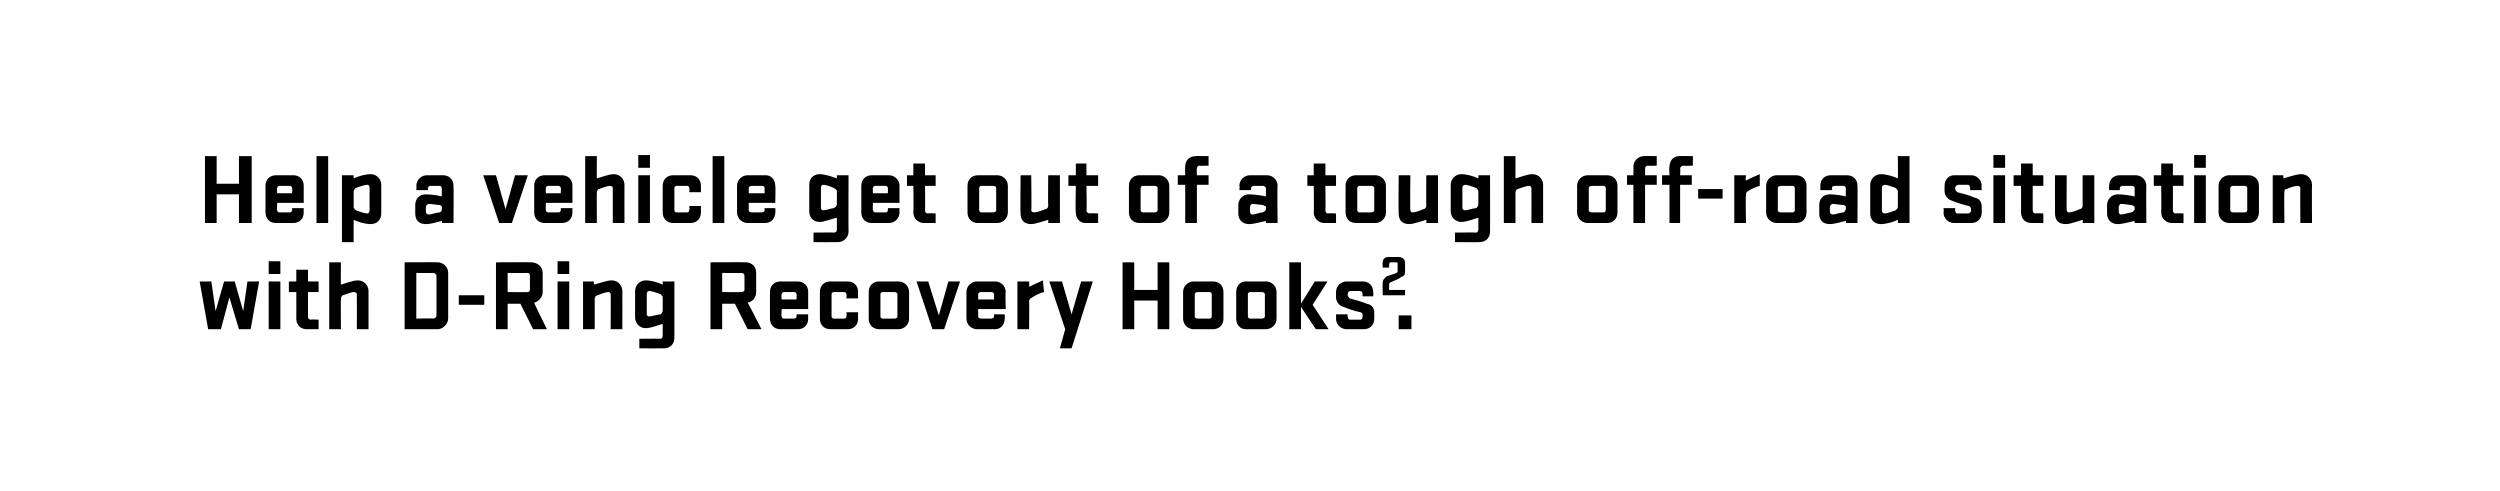 <?xml version="1.0" standalone="no"?><!DOCTYPE svg PUBLIC "-//W3C//DTD SVG 1.1//EN" "http://www.w3.org/Graphics/SVG/1.1/DTD/svg11.dtd"><svg xmlns="http://www.w3.org/2000/svg" version="1.1" width="235.4px" height="46.2px" viewBox="0 0 235.4 46.2">  <desc>￼ Help a vehicle get out of a tough off road situation with D Ring Recovery Hooks2.</desc>  <defs/>  <g id="Polygon41273">    <path d="M 18.8 26.5 L 19.9 26.5 L 20.3 29.3 L 21.1 26.5 L 22.1 26.5 L 22.9 29.3 L 23.3 26.5 L 24.4 26.5 L 23.6 31 L 22.5 31 L 21.6 28 L 20.8 31 L 19.6 31 L 18.8 26.5 Z M 25.3 26.5 L 26.4 26.5 L 26.4 31 L 25.3 31 L 25.3 26.5 Z M 25.3 24.6 L 26.4 24.6 L 26.4 25.8 L 25.3 25.8 L 25.3 24.6 Z M 30 31 C 30 31 28.89 31 28.9 31 C 28.3 31 27.9 30.6 27.9 30 C 27.91 30.01 27.9 27.5 27.9 27.5 L 27.2 27.5 L 27.2 26.5 L 27.9 26.5 L 27.9 25.4 L 29 25.4 L 29 26.5 L 30 26.5 L 30 27.5 L 29 27.5 C 29 27.5 29 29.81 29 29.8 C 29 30 29.1 30.1 29.3 30.1 C 29.25 30.06 30 30.1 30 30.1 L 30 31 Z M 32.1 31 L 31 31 L 31 24.7 L 32.1 24.7 C 32.1 24.7 32.08 26.84 32.1 26.8 C 32.5 26.7 33.2 26.4 33.7 26.4 C 34.3 26.4 34.7 26.9 34.7 27.4 C 34.7 27.4 34.7 31 34.7 31 L 33.6 31 C 33.6 31 33.61 27.73 33.6 27.7 C 33.6 27.6 33.5 27.5 33.3 27.5 C 33.1 27.5 32.6 27.7 32.3 27.8 C 32.2 27.8 32.1 28 32.1 28.1 C 32.08 28.15 32.1 31 32.1 31 Z M 38.1 24.7 C 38.1 24.7 41.16 24.68 41.2 24.7 C 41.7 24.7 42.2 25.1 42.2 25.7 C 42.2 25.7 42.2 30 42.2 30 C 42.2 30.5 41.7 31 41.2 31 C 41.16 31 38.1 31 38.1 31 L 38.1 24.7 Z M 41.1 26 C 41.1 25.8 40.9 25.7 40.8 25.7 C 40.81 25.72 39.2 25.7 39.2 25.7 L 39.2 30 C 39.2 30 40.81 29.96 40.8 30 C 40.9 30 41.1 29.9 41.1 29.7 C 41.1 29.7 41.1 26 41.1 26 Z M 43.2 28.7 L 43.2 27.8 L 45.6 27.8 L 45.6 28.7 L 43.2 28.7 Z M 49 28.6 L 47.8 28.6 L 47.8 31 L 46.7 31 L 46.7 24.7 C 46.7 24.7 50.01 24.68 50 24.7 C 50.6 24.7 51.1 25.1 51.1 25.7 C 51.1 25.7 51.1 27.5 51.1 27.5 C 51.1 28 50.7 28.4 50.3 28.5 C 50.27 28.53 51.5 31 51.5 31 L 50.2 31 L 49 28.6 Z M 49.9 26 C 49.9 25.8 49.8 25.7 49.7 25.7 C 49.66 25.72 47.8 25.7 47.8 25.7 L 47.8 27.5 C 47.8 27.5 49.66 27.52 49.7 27.5 C 49.8 27.5 49.9 27.4 49.9 27.3 C 49.9 27.3 49.9 26 49.9 26 Z M 52.5 26.5 L 53.6 26.5 L 53.6 31 L 52.5 31 L 52.5 26.5 Z M 52.5 24.6 L 53.6 24.6 L 53.6 25.8 L 52.5 25.8 L 52.5 24.6 Z M 56 31 L 54.9 31 L 54.9 26.5 L 55.9 26.5 C 55.9 26.5 55.95 26.84 55.9 26.8 C 56.4 26.7 57.1 26.4 57.6 26.4 C 58.2 26.4 58.6 26.9 58.6 27.4 C 58.61 27.4 58.6 31 58.6 31 L 57.5 31 C 57.5 31 57.52 27.73 57.5 27.7 C 57.5 27.6 57.4 27.5 57.3 27.5 C 57 27.5 56.5 27.7 56.3 27.8 C 56.1 27.8 56 28 56 28.1 C 56 28.15 56 31 56 31 Z M 59.8 27.4 C 59.8 26.9 60.2 26.4 60.8 26.4 C 61.3 26.4 62 26.6 62.4 26.8 C 62.41 26.81 62.4 26.5 62.4 26.5 L 63.5 26.5 C 63.5 26.5 63.5 31.81 63.5 31.8 C 63.5 32.4 63.1 32.8 62.5 32.8 C 62.51 32.81 60.2 32.8 60.2 32.8 L 60.2 31.9 C 60.2 31.9 62.15 31.88 62.2 31.9 C 62.3 31.9 62.4 31.8 62.4 31.6 C 62.4 31.6 62.4 30.5 62.4 30.5 C 62 30.6 61.3 30.9 60.8 30.9 C 60.2 30.9 59.8 30.4 59.8 29.9 C 59.8 29.9 59.8 27.4 59.8 27.4 Z M 60.9 29.6 C 60.9 29.7 61 29.8 61.1 29.8 C 61.4 29.8 61.9 29.6 62.2 29.6 C 62.3 29.5 62.4 29.4 62.4 29.2 C 62.4 29.2 62.4 28 62.4 28 C 62.4 27.9 62.3 27.8 62.2 27.7 C 61.9 27.6 61.4 27.4 61.1 27.4 C 61 27.4 60.9 27.5 60.9 27.7 C 60.9 27.7 60.9 29.6 60.9 29.6 Z M 69.2 28.6 L 68 28.6 L 68 31 L 66.9 31 L 66.9 24.7 C 66.9 24.7 70.19 24.68 70.2 24.7 C 70.8 24.7 71.2 25.1 71.2 25.7 C 71.2 25.7 71.2 27.5 71.2 27.5 C 71.2 28 70.9 28.4 70.4 28.5 C 70.45 28.53 71.7 31 71.7 31 L 70.4 31 L 69.2 28.6 Z M 70.1 26 C 70.1 25.8 70 25.7 69.8 25.7 C 69.84 25.72 68 25.7 68 25.7 L 68 27.5 C 68 27.5 69.84 27.52 69.8 27.5 C 70 27.5 70.1 27.4 70.1 27.3 C 70.1 27.3 70.1 26 70.1 26 Z M 73.8 30 C 73.8 30 74.8 30 74.8 30 C 74.9 30 75 29.9 75 29.8 C 75.03 29.8 75 29.6 75 29.6 L 76.1 29.6 C 76.1 29.6 76.08 30.03 76.1 30 C 76.1 30.6 75.7 31 75.1 31 C 75.1 31 73.5 31 73.5 31 C 72.9 31 72.5 30.6 72.5 30 C 72.5 30 72.5 27.5 72.5 27.5 C 72.5 26.9 72.9 26.5 73.5 26.5 C 73.5 26.5 75.1 26.5 75.1 26.5 C 75.7 26.5 76.1 26.9 76.1 27.5 C 76.09 27.5 76.1 29.1 76.1 29.1 L 73.6 29.1 C 73.6 29.1 73.56 29.8 73.6 29.8 C 73.6 29.9 73.7 30 73.8 30 Z M 73.6 28.2 L 75 28.2 C 75 28.2 75.03 27.7 75 27.7 C 75 27.6 74.9 27.5 74.8 27.5 C 74.8 27.5 73.8 27.5 73.8 27.5 C 73.7 27.5 73.6 27.6 73.6 27.7 C 73.56 27.7 73.6 28.2 73.6 28.2 Z M 79.7 29.4 L 80.8 29.4 C 80.8 29.4 80.78 30.01 80.8 30 C 80.8 30.6 80.4 31 79.8 31 C 79.8 31 78.2 31 78.2 31 C 77.6 31 77.2 30.6 77.2 30 C 77.2 30 77.2 27.5 77.2 27.5 C 77.2 26.9 77.6 26.5 78.2 26.5 C 78.2 26.5 79.8 26.5 79.8 26.5 C 80.4 26.5 80.8 26.9 80.8 27.5 C 80.78 27.5 80.8 28.1 80.8 28.1 L 79.7 28.1 C 79.7 28.1 79.73 27.75 79.7 27.7 C 79.7 27.6 79.6 27.5 79.5 27.5 C 79.5 27.5 78.5 27.5 78.5 27.5 C 78.4 27.5 78.3 27.6 78.3 27.7 C 78.3 27.7 78.3 29.8 78.3 29.8 C 78.3 29.9 78.4 30 78.5 30 C 78.5 30 79.5 30 79.5 30 C 79.6 30 79.7 29.9 79.7 29.8 C 79.73 29.76 79.7 29.4 79.7 29.4 Z M 81.8 30 C 81.8 30 81.8 27.5 81.8 27.5 C 81.8 26.9 82.2 26.5 82.8 26.5 C 82.8 26.5 84.6 26.5 84.6 26.5 C 85.1 26.5 85.6 26.9 85.6 27.5 C 85.6 27.5 85.6 30 85.6 30 C 85.6 30.6 85.1 31 84.6 31 C 84.6 31 82.8 31 82.8 31 C 82.2 31 81.8 30.6 81.8 30 Z M 84.5 27.7 C 84.5 27.6 84.4 27.5 84.2 27.5 C 84.2 27.5 83.1 27.5 83.1 27.5 C 83 27.5 82.9 27.6 82.9 27.7 C 82.9 27.7 82.9 29.8 82.9 29.8 C 82.9 29.9 83 30 83.1 30 C 83.1 30 84.2 30 84.2 30 C 84.4 30 84.5 29.9 84.5 29.8 C 84.5 29.8 84.5 27.7 84.5 27.7 Z M 86.3 26.5 L 87.4 26.5 L 88.4 29.7 L 89.3 26.5 L 90.4 26.5 L 88.9 31 L 87.8 31 L 86.3 26.5 Z M 92.4 30 C 92.4 30 93.3 30 93.3 30 C 93.5 30 93.6 29.9 93.6 29.8 C 93.59 29.8 93.6 29.6 93.6 29.6 L 94.6 29.6 C 94.6 29.6 94.64 30.03 94.6 30 C 94.6 30.6 94.2 31 93.7 31 C 93.7 31 92 31 92 31 C 91.5 31 91 30.6 91 30 C 91 30 91 27.5 91 27.5 C 91 26.9 91.5 26.5 92 26.5 C 92 26.5 93.7 26.5 93.7 26.5 C 94.2 26.5 94.7 26.9 94.7 27.5 C 94.65 27.5 94.7 29.1 94.7 29.1 L 92.1 29.1 C 92.1 29.1 92.12 29.8 92.1 29.8 C 92.1 29.9 92.2 30 92.4 30 Z M 92.1 28.2 L 93.6 28.2 C 93.6 28.2 93.6 27.7 93.6 27.7 C 93.6 27.6 93.5 27.5 93.3 27.5 C 93.3 27.5 92.4 27.5 92.4 27.5 C 92.2 27.5 92.1 27.6 92.1 27.7 C 92.12 27.7 92.1 28.2 92.1 28.2 Z M 98.3 27.5 C 97.9 27.6 97.5 27.8 97.2 28 C 97 28.1 96.9 28.2 96.9 28.4 C 96.93 28.37 96.9 31 96.9 31 L 95.8 31 L 95.8 26.5 L 96.9 26.5 C 96.9 26.5 96.93 27 96.9 27 C 97.3 26.8 97.8 26.6 98.2 26.4 C 98.2 26.4 98.3 27.5 98.3 27.5 Z M 99.8 32.8 L 100.3 31 L 98.8 26.5 L 100 26.5 L 100.9 29.6 L 101.8 26.5 L 102.9 26.5 L 100.9 32.8 L 99.8 32.8 Z M 109 28.3 L 106.8 28.3 L 106.8 31 L 105.7 31 L 105.7 24.7 L 106.8 24.7 L 106.8 27.3 L 109 27.3 L 109 24.7 L 110.1 24.7 L 110.1 31 L 109 31 L 109 28.3 Z M 111.4 30 C 111.4 30 111.4 27.5 111.4 27.5 C 111.4 26.9 111.9 26.5 112.4 26.5 C 112.4 26.5 114.2 26.5 114.2 26.5 C 114.8 26.5 115.2 26.9 115.2 27.5 C 115.2 27.5 115.2 30 115.2 30 C 115.2 30.6 114.8 31 114.2 31 C 114.2 31 112.4 31 112.4 31 C 111.9 31 111.4 30.6 111.4 30 Z M 114.1 27.7 C 114.1 27.6 114 27.5 113.9 27.5 C 113.9 27.5 112.8 27.5 112.8 27.5 C 112.6 27.5 112.5 27.6 112.5 27.7 C 112.5 27.7 112.5 29.8 112.5 29.8 C 112.5 29.9 112.6 30 112.8 30 C 112.8 30 113.9 30 113.9 30 C 114 30 114.1 29.9 114.1 29.8 C 114.1 29.8 114.1 27.7 114.1 27.7 Z M 116.4 30 C 116.4 30 116.4 27.5 116.4 27.5 C 116.4 26.9 116.8 26.5 117.3 26.5 C 117.3 26.5 119.2 26.5 119.2 26.5 C 119.7 26.5 120.2 26.9 120.2 27.5 C 120.2 27.5 120.2 30 120.2 30 C 120.2 30.6 119.7 31 119.2 31 C 119.2 31 117.3 31 117.3 31 C 116.8 31 116.4 30.6 116.4 30 Z M 119.1 27.7 C 119.1 27.6 119 27.5 118.8 27.5 C 118.8 27.5 117.7 27.5 117.7 27.5 C 117.6 27.5 117.5 27.6 117.5 27.7 C 117.5 27.7 117.5 29.8 117.5 29.8 C 117.5 29.9 117.6 30 117.7 30 C 117.7 30 118.8 30 118.8 30 C 119 30 119.1 29.9 119.1 29.8 C 119.1 29.8 119.1 27.7 119.1 27.7 Z M 123.6 28.7 L 125.1 31 L 123.9 31 L 122.5 28.9 L 122.5 31 L 121.4 31 L 121.4 24.7 L 122.5 24.7 L 122.5 28.6 L 123.8 26.5 L 125 26.5 L 123.6 28.7 Z M 128.3 29.7 C 128.3 29.7 128.36 29.47 128.1 29.4 C 127.6 29.3 127 29.1 126.5 28.9 C 126.1 28.8 125.8 28.4 125.8 28 C 125.8 28 125.8 27.5 125.8 27.5 C 125.8 26.9 126.3 26.5 126.8 26.5 C 126.8 26.5 128.3 26.5 128.3 26.5 C 128.9 26.5 129.3 26.9 129.3 27.5 C 129.33 27.5 129.3 27.9 129.3 27.9 L 128.3 27.9 C 128.3 27.9 128.29 27.69 128.3 27.7 C 128.3 27.5 128.2 27.4 128 27.4 C 128 27.4 127.2 27.4 127.2 27.4 C 127 27.4 126.9 27.5 126.9 27.7 C 126.9 27.7 126.9 27.8 126.9 27.8 C 126.9 27.9 127 28 127.1 28.1 C 127.5 28.2 128.2 28.4 128.7 28.6 C 129.2 28.7 129.4 29 129.4 29.5 C 129.4 29.5 129.4 30 129.4 30 C 129.4 30.6 129 31 128.4 31 C 128.4 31 126.8 31 126.8 31 C 126.3 31 125.8 30.6 125.8 30 C 125.82 30.01 125.8 29.6 125.8 29.6 L 126.9 29.6 C 126.9 29.6 126.86 29.82 126.9 29.8 C 126.9 30 127 30.1 127.1 30.1 C 127.1 30.1 128.1 30.1 128.1 30.1 C 128.2 30.1 128.3 30 128.3 29.8 C 128.33 29.82 128.3 29.7 128.3 29.7 Z M 130.2 26.6 C 130.2 26.3 130.4 26.2 130.6 26 C 131 25.9 131.2 25.8 131.5 25.7 C 131.6 25.6 131.6 25.6 131.6 25.5 C 131.6 25.5 131.6 24.9 131.6 24.9 C 131.6 24.8 131.6 24.7 131.5 24.7 C 131.5 24.7 130.9 24.7 130.9 24.7 C 130.9 24.7 130.8 24.8 130.8 24.9 C 130.8 24.88 130.8 25.2 130.8 25.2 L 130.2 25.2 C 130.2 25.2 130.16 24.73 130.2 24.7 C 130.2 24.4 130.4 24.2 130.7 24.2 C 130.7 24.2 131.7 24.2 131.7 24.2 C 132 24.2 132.3 24.4 132.3 24.7 C 132.3 24.7 132.3 25.6 132.3 25.6 C 132.3 25.9 132.2 26 131.9 26.1 C 131.7 26.3 131.3 26.4 130.9 26.6 C 130.9 26.6 130.8 26.7 130.8 26.7 C 130.8 26.73 130.8 27.3 130.8 27.3 L 132.3 27.3 L 132.3 27.8 L 130.2 27.8 C 130.2 27.8 130.17 26.58 130.2 26.6 Z M 131.7 31 L 131.7 29.7 L 132.9 29.7 L 132.9 31 L 131.7 31 Z " stroke="none" fill="#000"/>  </g>  <g id="Polygon41272">    <path d="M 22.5 18.3 L 20.4 18.3 L 20.4 21 L 19.3 21 L 19.3 14.7 L 20.4 14.7 L 20.4 17.3 L 22.5 17.3 L 22.5 14.7 L 23.7 14.7 L 23.7 21 L 22.5 21 L 22.5 18.3 Z M 26.3 20 C 26.3 20 27.3 20 27.3 20 C 27.4 20 27.5 19.9 27.5 19.8 C 27.53 19.8 27.5 19.6 27.5 19.6 L 28.6 19.6 C 28.6 19.6 28.58 20.03 28.6 20 C 28.6 20.6 28.2 21 27.6 21 C 27.6 21 26 21 26 21 C 25.4 21 25 20.6 25 20 C 25 20 25 17.5 25 17.5 C 25 16.9 25.4 16.5 26 16.5 C 26 16.5 27.6 16.5 27.6 16.5 C 28.2 16.5 28.6 16.9 28.6 17.5 C 28.59 17.5 28.6 19.1 28.6 19.1 L 26.1 19.1 C 26.1 19.1 26.06 19.8 26.1 19.8 C 26.1 19.9 26.2 20 26.3 20 Z M 26.1 18.2 L 27.5 18.2 C 27.5 18.2 27.54 17.7 27.5 17.7 C 27.5 17.6 27.4 17.5 27.3 17.5 C 27.3 17.5 26.3 17.5 26.3 17.5 C 26.2 17.5 26.1 17.6 26.1 17.7 C 26.06 17.7 26.1 18.2 26.1 18.2 Z M 29.8 14.7 L 30.9 14.7 L 30.9 21 L 29.8 21 L 29.8 14.7 Z M 35.9 20.1 C 35.9 20.7 35.5 21.1 34.9 21.1 C 34.4 21.1 33.7 20.9 33.3 20.7 C 33.29 20.7 33.3 22.8 33.3 22.8 L 32.2 22.8 L 32.2 16.5 L 33.3 16.5 C 33.3 16.5 33.29 16.81 33.3 16.8 C 33.7 16.6 34.4 16.4 34.9 16.4 C 35.5 16.4 35.9 16.9 35.9 17.4 C 35.9 17.4 35.9 20.1 35.9 20.1 Z M 34.8 17.7 C 34.8 17.5 34.7 17.4 34.6 17.4 C 34.3 17.4 33.8 17.6 33.5 17.7 C 33.4 17.8 33.3 17.9 33.3 18 C 33.3 18 33.3 19.5 33.3 19.5 C 33.3 19.6 33.4 19.7 33.5 19.8 C 33.8 19.9 34.3 20.1 34.6 20.1 C 34.7 20.1 34.8 20 34.8 19.8 C 34.8 19.8 34.8 17.7 34.8 17.7 Z M 39.1 19.3 C 39.1 18.8 39.4 18.3 40.1 18.3 C 40.6 18.3 41.3 18.4 41.6 18.5 C 41.6 18.5 41.6 17.7 41.6 17.7 C 41.6 17.6 41.5 17.5 41.4 17.5 C 41.4 17.5 40.5 17.5 40.5 17.5 C 40.4 17.5 40.3 17.6 40.3 17.7 C 40.28 17.71 40.3 17.9 40.3 17.9 L 39.2 17.9 C 39.2 17.9 39.23 17.48 39.2 17.5 C 39.2 16.9 39.7 16.5 40.2 16.5 C 40.2 16.5 41.7 16.5 41.7 16.5 C 42.3 16.5 42.7 16.9 42.7 17.5 C 42.73 17.5 42.7 21 42.7 21 L 41.6 21 C 41.6 21 41.64 20.79 41.6 20.8 C 41.2 20.9 40.6 21.1 40.1 21.1 C 39.4 21.1 39.1 20.7 39.1 20.1 C 39.1 20.1 39.1 19.3 39.1 19.3 Z M 40.1 19.9 C 40.1 20.1 40.2 20.2 40.4 20.2 C 40.6 20.2 41.1 20 41.4 20 C 41.6 19.9 41.6 19.8 41.6 19.7 C 41.6 19.7 41.6 19.5 41.6 19.5 C 41.6 19.4 41.6 19.4 41.4 19.3 C 41.1 19.3 40.6 19.2 40.4 19.2 C 40.2 19.2 40.1 19.4 40.1 19.5 C 40.1 19.5 40.1 19.9 40.1 19.9 Z M 45.5 16.5 L 46.7 16.5 L 47.6 19.7 L 48.5 16.5 L 49.7 16.5 L 48.2 21 L 47 21 L 45.5 16.5 Z M 51.6 20 C 51.6 20 52.6 20 52.6 20 C 52.7 20 52.8 19.9 52.8 19.8 C 52.83 19.8 52.8 19.6 52.8 19.6 L 53.9 19.6 C 53.9 19.6 53.89 20.03 53.9 20 C 53.9 20.6 53.5 21 52.9 21 C 52.9 21 51.3 21 51.3 21 C 50.7 21 50.3 20.6 50.3 20 C 50.3 20 50.3 17.5 50.3 17.5 C 50.3 16.9 50.7 16.5 51.3 16.5 C 51.3 16.5 52.9 16.5 52.9 16.5 C 53.5 16.5 53.9 16.9 53.9 17.5 C 53.9 17.5 53.9 19.1 53.9 19.1 L 51.4 19.1 C 51.4 19.1 51.37 19.8 51.4 19.8 C 51.4 19.9 51.5 20 51.6 20 Z M 51.4 18.2 L 52.8 18.2 C 52.8 18.2 52.84 17.7 52.8 17.7 C 52.8 17.6 52.7 17.5 52.6 17.5 C 52.6 17.5 51.6 17.5 51.6 17.5 C 51.5 17.5 51.4 17.6 51.4 17.7 C 51.37 17.7 51.4 18.2 51.4 18.2 Z M 56.2 21 L 55.1 21 L 55.1 14.7 L 56.2 14.7 C 56.2 14.7 56.18 16.84 56.2 16.8 C 56.6 16.7 57.3 16.4 57.8 16.4 C 58.4 16.4 58.8 16.9 58.8 17.4 C 58.79 17.4 58.8 21 58.8 21 L 57.7 21 C 57.7 21 57.7 17.73 57.7 17.7 C 57.7 17.6 57.6 17.5 57.4 17.5 C 57.2 17.5 56.7 17.7 56.4 17.8 C 56.3 17.8 56.2 18 56.2 18.1 C 56.18 18.15 56.2 21 56.2 21 Z M 60.1 16.5 L 61.2 16.5 L 61.2 21 L 60.1 21 L 60.1 16.5 Z M 60.1 14.6 L 61.2 14.6 L 61.2 15.8 L 60.1 15.8 L 60.1 14.6 Z M 64.9 19.4 L 66 19.4 C 66 19.4 66 20.01 66 20 C 66 20.6 65.6 21 65 21 C 65 21 63.4 21 63.4 21 C 62.8 21 62.4 20.6 62.4 20 C 62.4 20 62.4 17.5 62.4 17.5 C 62.4 16.9 62.8 16.5 63.4 16.5 C 63.4 16.5 65 16.5 65 16.5 C 65.6 16.5 66 16.9 66 17.5 C 66 17.5 66 18.1 66 18.1 L 64.9 18.1 C 64.9 18.1 64.95 17.75 64.9 17.7 C 64.9 17.6 64.8 17.5 64.7 17.5 C 64.7 17.5 63.7 17.5 63.7 17.5 C 63.6 17.5 63.5 17.6 63.5 17.7 C 63.5 17.7 63.5 19.8 63.5 19.8 C 63.5 19.9 63.6 20 63.7 20 C 63.7 20 64.7 20 64.7 20 C 64.8 20 64.9 19.9 64.9 19.8 C 64.95 19.76 64.9 19.4 64.9 19.4 Z M 67.1 14.7 L 68.2 14.7 L 68.2 21 L 67.1 21 L 67.1 14.7 Z M 70.8 20 C 70.8 20 71.7 20 71.7 20 C 71.9 20 72 19.9 72 19.8 C 71.98 19.8 72 19.6 72 19.6 L 73 19.6 C 73 19.6 73.03 20.03 73 20 C 73 20.6 72.6 21 72 21 C 72 21 70.4 21 70.4 21 C 69.9 21 69.4 20.6 69.4 20 C 69.4 20 69.4 17.5 69.4 17.5 C 69.4 16.9 69.9 16.5 70.4 16.5 C 70.4 16.5 72.1 16.5 72.1 16.5 C 72.6 16.5 73 16.9 73 17.5 C 73.04 17.5 73 19.1 73 19.1 L 70.5 19.1 C 70.5 19.1 70.51 19.8 70.5 19.8 C 70.5 19.9 70.6 20 70.8 20 Z M 70.5 18.2 L 72 18.2 C 72 18.2 71.98 17.7 72 17.7 C 72 17.6 71.9 17.5 71.7 17.5 C 71.7 17.5 70.8 17.5 70.8 17.5 C 70.6 17.5 70.5 17.6 70.5 17.7 C 70.51 17.7 70.5 18.2 70.5 18.2 Z M 76.2 17.4 C 76.2 16.9 76.5 16.4 77.2 16.4 C 77.6 16.4 78.3 16.6 78.8 16.8 C 78.79 16.81 78.8 16.5 78.8 16.5 L 79.9 16.5 C 79.9 16.5 79.88 21.81 79.9 21.8 C 79.9 22.4 79.4 22.8 78.9 22.8 C 78.89 22.81 76.6 22.8 76.6 22.8 L 76.6 21.9 C 76.6 21.9 78.53 21.88 78.5 21.9 C 78.7 21.9 78.8 21.8 78.8 21.6 C 78.8 21.6 78.8 20.5 78.8 20.5 C 78.3 20.6 77.6 20.9 77.2 20.9 C 76.5 20.9 76.2 20.4 76.2 19.9 C 76.2 19.9 76.2 17.4 76.2 17.4 Z M 77.3 19.6 C 77.3 19.7 77.4 19.8 77.5 19.8 C 77.8 19.8 78.3 19.6 78.5 19.6 C 78.7 19.5 78.8 19.4 78.8 19.2 C 78.8 19.2 78.8 18 78.8 18 C 78.8 17.9 78.7 17.8 78.5 17.7 C 78.3 17.6 77.8 17.4 77.5 17.4 C 77.4 17.4 77.3 17.5 77.3 17.7 C 77.3 17.7 77.3 19.6 77.3 19.6 Z M 82.4 20 C 82.4 20 83.4 20 83.4 20 C 83.5 20 83.6 19.9 83.6 19.8 C 83.62 19.8 83.6 19.6 83.6 19.6 L 84.7 19.6 C 84.7 19.6 84.68 20.03 84.7 20 C 84.7 20.6 84.2 21 83.7 21 C 83.7 21 82.1 21 82.1 21 C 81.5 21 81.1 20.6 81.1 20 C 81.1 20 81.1 17.5 81.1 17.5 C 81.1 16.9 81.5 16.5 82.1 16.5 C 82.1 16.5 83.7 16.5 83.7 16.5 C 84.2 16.5 84.7 16.9 84.7 17.5 C 84.69 17.5 84.7 19.1 84.7 19.1 L 82.2 19.1 C 82.2 19.1 82.16 19.8 82.2 19.8 C 82.2 19.9 82.3 20 82.4 20 Z M 82.2 18.2 L 83.6 18.2 C 83.6 18.2 83.63 17.7 83.6 17.7 C 83.6 17.6 83.5 17.5 83.4 17.5 C 83.4 17.5 82.4 17.5 82.4 17.5 C 82.3 17.5 82.2 17.6 82.2 17.7 C 82.16 17.7 82.2 18.2 82.2 18.2 Z M 88.1 21 C 88.1 21 87.02 21 87 21 C 86.5 21 86 20.6 86 20 C 86.04 20.01 86 17.5 86 17.5 L 85.4 17.5 L 85.4 16.5 L 86 16.5 L 86 15.4 L 87.1 15.4 L 87.1 16.5 L 88.1 16.5 L 88.1 17.5 L 87.1 17.5 C 87.1 17.5 87.13 19.81 87.1 19.8 C 87.1 20 87.2 20.1 87.4 20.1 C 87.38 20.06 88.1 20.1 88.1 20.1 L 88.1 21 Z M 91.1 20 C 91.1 20 91.1 17.5 91.1 17.5 C 91.1 16.9 91.5 16.5 92.1 16.5 C 92.1 16.5 93.9 16.5 93.9 16.5 C 94.4 16.5 94.9 16.9 94.9 17.5 C 94.9 17.5 94.9 20 94.9 20 C 94.9 20.6 94.4 21 93.9 21 C 93.9 21 92.1 21 92.1 21 C 91.5 21 91.1 20.6 91.1 20 Z M 93.8 17.7 C 93.8 17.6 93.7 17.5 93.5 17.5 C 93.5 17.5 92.4 17.5 92.4 17.5 C 92.3 17.5 92.2 17.6 92.2 17.7 C 92.2 17.7 92.2 19.8 92.2 19.8 C 92.2 19.9 92.3 20 92.4 20 C 92.4 20 93.5 20 93.5 20 C 93.7 20 93.8 19.9 93.8 19.8 C 93.8 19.8 93.8 17.7 93.8 17.7 Z M 98.7 16.5 L 99.8 16.5 L 99.8 21 L 98.7 21 C 98.7 21 98.72 20.66 98.7 20.7 C 98.3 20.8 97.5 21.1 97.1 21.1 C 96.4 21.1 96.1 20.7 96.1 20.1 C 96.06 20.1 96.1 16.5 96.1 16.5 L 97.1 16.5 C 97.1 16.5 97.15 19.78 97.1 19.8 C 97.1 19.9 97.2 20 97.4 20 C 97.6 20 98.2 19.8 98.4 19.7 C 98.6 19.7 98.7 19.5 98.7 19.4 C 98.67 19.36 98.7 16.5 98.7 16.5 Z M 103.4 21 C 103.4 21 102.24 21 102.2 21 C 101.7 21 101.3 20.6 101.3 20 C 101.25 20.01 101.3 17.5 101.3 17.5 L 100.6 17.5 L 100.6 16.5 L 101.3 16.5 L 101.3 15.4 L 102.3 15.4 L 102.3 16.5 L 103.4 16.5 L 103.4 17.5 L 102.3 17.5 C 102.3 17.5 102.35 19.81 102.3 19.8 C 102.3 20 102.5 20.1 102.6 20.1 C 102.6 20.06 103.4 20.1 103.4 20.1 L 103.4 21 Z M 106.3 20 C 106.3 20 106.3 17.5 106.3 17.5 C 106.3 16.9 106.7 16.5 107.3 16.5 C 107.3 16.5 109.1 16.5 109.1 16.5 C 109.6 16.5 110.1 16.9 110.1 17.5 C 110.1 17.5 110.1 20 110.1 20 C 110.1 20.6 109.6 21 109.1 21 C 109.1 21 107.3 21 107.3 21 C 106.7 21 106.3 20.6 106.3 20 Z M 109 17.7 C 109 17.6 108.9 17.5 108.7 17.5 C 108.7 17.5 107.6 17.5 107.6 17.5 C 107.5 17.5 107.4 17.6 107.4 17.7 C 107.4 17.7 107.4 19.8 107.4 19.8 C 107.4 19.9 107.5 20 107.6 20 C 107.6 20 108.7 20 108.7 20 C 108.9 20 109 19.9 109 19.8 C 109 19.8 109 17.7 109 17.7 Z M 113.8 15.6 C 113.8 15.6 112.92 15.63 112.9 15.6 C 112.8 15.6 112.7 15.7 112.7 15.9 C 112.66 15.88 112.7 16.5 112.7 16.5 L 113.8 16.5 L 113.8 17.4 L 112.7 17.4 L 112.7 21 L 111.6 21 L 111.6 17.4 L 110.9 17.4 L 110.9 16.5 L 111.6 16.5 C 111.6 16.5 111.57 15.68 111.6 15.7 C 111.6 15.1 112 14.7 112.6 14.7 C 112.56 14.68 113.8 14.7 113.8 14.7 L 113.8 15.6 Z M 116.6 19.3 C 116.6 18.8 117 18.3 117.6 18.3 C 118.1 18.3 118.8 18.4 119.2 18.5 C 119.2 18.5 119.2 17.7 119.2 17.7 C 119.2 17.6 119 17.5 118.9 17.5 C 118.9 17.5 118.1 17.5 118.1 17.5 C 117.9 17.5 117.8 17.6 117.8 17.7 C 117.8 17.71 117.8 17.9 117.8 17.9 L 116.7 17.9 C 116.7 17.9 116.75 17.48 116.7 17.5 C 116.7 16.9 117.2 16.5 117.7 16.5 C 117.7 16.5 119.3 16.5 119.3 16.5 C 119.8 16.5 120.3 16.9 120.3 17.5 C 120.25 17.5 120.3 21 120.3 21 L 119.2 21 C 119.2 21 119.16 20.79 119.2 20.8 C 118.7 20.9 118.1 21.1 117.6 21.1 C 117 21.1 116.6 20.7 116.6 20.1 C 116.6 20.1 116.6 19.3 116.6 19.3 Z M 117.7 19.9 C 117.7 20.1 117.8 20.2 117.9 20.2 C 118.2 20.2 118.6 20 118.9 20 C 119.1 19.9 119.2 19.8 119.2 19.7 C 119.2 19.7 119.2 19.5 119.2 19.5 C 119.2 19.4 119.1 19.4 118.9 19.3 C 118.7 19.3 118.2 19.2 117.9 19.2 C 117.8 19.2 117.7 19.4 117.7 19.5 C 117.7 19.5 117.7 19.9 117.7 19.9 Z M 125.8 21 C 125.8 21 124.73 21 124.7 21 C 124.2 21 123.7 20.6 123.7 20 C 123.74 20.01 123.7 17.5 123.7 17.5 L 123.1 17.5 L 123.1 16.5 L 123.7 16.5 L 123.7 15.4 L 124.8 15.4 L 124.8 16.5 L 125.8 16.5 L 125.8 17.5 L 124.8 17.5 C 124.8 17.5 124.83 19.81 124.8 19.8 C 124.8 20 124.9 20.1 125.1 20.1 C 125.09 20.06 125.8 20.1 125.8 20.1 L 125.8 21 Z M 126.7 20 C 126.7 20 126.7 17.5 126.7 17.5 C 126.7 16.9 127.1 16.5 127.7 16.5 C 127.7 16.5 129.5 16.5 129.5 16.5 C 130 16.5 130.5 16.9 130.5 17.5 C 130.5 17.5 130.5 20 130.5 20 C 130.5 20.6 130 21 129.5 21 C 129.5 21 127.7 21 127.7 21 C 127.1 21 126.7 20.6 126.7 20 Z M 129.4 17.7 C 129.4 17.6 129.3 17.5 129.1 17.5 C 129.1 17.5 128 17.5 128 17.5 C 127.9 17.5 127.8 17.6 127.8 17.7 C 127.8 17.7 127.8 19.8 127.8 19.8 C 127.8 19.9 127.9 20 128 20 C 128 20 129.1 20 129.1 20 C 129.3 20 129.4 19.9 129.4 19.8 C 129.4 19.8 129.4 17.7 129.4 17.7 Z M 134.3 16.5 L 135.4 16.5 L 135.4 21 L 134.3 21 C 134.3 21 134.33 20.66 134.3 20.7 C 133.9 20.8 133.1 21.1 132.7 21.1 C 132 21.1 131.7 20.7 131.7 20.1 C 131.67 20.1 131.7 16.5 131.7 16.5 L 132.8 16.5 C 132.8 16.5 132.76 19.78 132.8 19.8 C 132.8 19.9 132.9 20 133 20 C 133.3 20 133.8 19.8 134 19.7 C 134.2 19.7 134.3 19.5 134.3 19.4 C 134.28 19.36 134.3 16.5 134.3 16.5 Z M 136.6 17.4 C 136.6 16.9 137 16.4 137.6 16.4 C 138.1 16.4 138.8 16.6 139.2 16.8 C 139.22 16.81 139.2 16.5 139.2 16.5 L 140.3 16.5 C 140.3 16.5 140.32 21.81 140.3 21.8 C 140.3 22.4 139.9 22.8 139.3 22.8 C 139.33 22.81 137 22.8 137 22.8 L 137 21.9 C 137 21.9 138.97 21.88 139 21.9 C 139.1 21.9 139.2 21.8 139.2 21.6 C 139.2 21.6 139.2 20.5 139.2 20.5 C 138.8 20.6 138.1 20.9 137.6 20.9 C 137 20.9 136.6 20.4 136.6 19.9 C 136.6 19.9 136.6 17.4 136.6 17.4 Z M 137.7 19.6 C 137.7 19.7 137.8 19.8 138 19.8 C 138.2 19.8 138.7 19.6 139 19.6 C 139.1 19.5 139.2 19.4 139.2 19.2 C 139.2 19.2 139.2 18 139.2 18 C 139.2 17.9 139.1 17.8 139 17.7 C 138.7 17.6 138.2 17.4 138 17.4 C 137.8 17.4 137.7 17.5 137.7 17.7 C 137.7 17.7 137.7 19.6 137.7 19.6 Z M 142.7 21 L 141.6 21 L 141.6 14.7 L 142.7 14.7 C 142.7 14.7 142.69 16.84 142.7 16.8 C 143.1 16.7 143.8 16.4 144.3 16.4 C 144.9 16.4 145.3 16.9 145.3 17.4 C 145.3 17.4 145.3 21 145.3 21 L 144.2 21 C 144.2 21 144.21 17.73 144.2 17.7 C 144.2 17.6 144.1 17.5 144 17.5 C 143.7 17.5 143.2 17.7 142.9 17.8 C 142.8 17.8 142.7 18 142.7 18.1 C 142.69 18.15 142.7 21 142.7 21 Z M 148.5 20 C 148.5 20 148.5 17.5 148.5 17.5 C 148.5 16.9 149 16.5 149.5 16.5 C 149.5 16.5 151.3 16.5 151.3 16.5 C 151.9 16.5 152.3 16.9 152.3 17.5 C 152.3 17.5 152.3 20 152.3 20 C 152.3 20.6 151.9 21 151.3 21 C 151.3 21 149.5 21 149.5 21 C 149 21 148.5 20.6 148.5 20 Z M 151.2 17.7 C 151.2 17.6 151.1 17.5 151 17.5 C 151 17.5 149.9 17.5 149.9 17.5 C 149.7 17.5 149.6 17.6 149.6 17.7 C 149.6 17.7 149.6 19.8 149.6 19.8 C 149.6 19.9 149.7 20 149.9 20 C 149.9 20 151 20 151 20 C 151.1 20 151.2 19.9 151.2 19.8 C 151.2 19.8 151.2 17.7 151.2 17.7 Z M 156 15.6 C 156 15.6 155.16 15.63 155.2 15.6 C 155 15.6 154.9 15.7 154.9 15.9 C 154.91 15.88 154.9 16.5 154.9 16.5 L 156 16.5 L 156 17.4 L 154.9 17.4 L 154.9 21 L 153.8 21 L 153.8 17.4 L 153.2 17.4 L 153.2 16.5 L 153.8 16.5 C 153.8 16.5 153.82 15.68 153.8 15.7 C 153.8 15.1 154.3 14.7 154.8 14.7 C 154.8 14.68 156 14.7 156 14.7 L 156 15.6 Z M 159.4 15.6 C 159.4 15.6 158.5 15.63 158.5 15.6 C 158.4 15.6 158.2 15.7 158.2 15.9 C 158.24 15.88 158.2 16.5 158.2 16.5 L 159.3 16.5 L 159.3 17.4 L 158.2 17.4 L 158.2 21 L 157.2 21 L 157.2 17.4 L 156.5 17.4 L 156.5 16.5 L 157.2 16.5 C 157.2 16.5 157.15 15.68 157.2 15.7 C 157.2 15.1 157.6 14.7 158.1 14.7 C 158.14 14.68 159.4 14.7 159.4 14.7 L 159.4 15.6 Z M 159.9 18.7 L 159.9 17.8 L 162.2 17.8 L 162.2 18.7 L 159.9 18.7 Z M 165.7 17.5 C 165.3 17.6 164.9 17.8 164.6 18 C 164.4 18.1 164.4 18.2 164.4 18.4 C 164.35 18.37 164.4 21 164.4 21 L 163.3 21 L 163.3 16.5 L 164.4 16.5 C 164.4 16.5 164.35 17 164.4 17 C 164.8 16.8 165.2 16.6 165.7 16.4 C 165.7 16.4 165.7 17.5 165.7 17.5 Z M 166.3 20 C 166.3 20 166.3 17.5 166.3 17.5 C 166.3 16.9 166.8 16.5 167.3 16.5 C 167.3 16.5 169.1 16.5 169.1 16.5 C 169.7 16.5 170.1 16.9 170.1 17.5 C 170.1 17.5 170.1 20 170.1 20 C 170.1 20.6 169.7 21 169.1 21 C 169.1 21 167.3 21 167.3 21 C 166.8 21 166.3 20.6 166.3 20 Z M 169 17.7 C 169 17.6 168.9 17.5 168.8 17.5 C 168.8 17.5 167.7 17.5 167.7 17.5 C 167.5 17.5 167.4 17.6 167.4 17.7 C 167.4 17.7 167.4 19.8 167.4 19.8 C 167.4 19.9 167.5 20 167.7 20 C 167.7 20 168.8 20 168.8 20 C 168.9 20 169 19.9 169 19.8 C 169 19.8 169 17.7 169 17.7 Z M 171.3 19.3 C 171.3 18.8 171.6 18.3 172.3 18.3 C 172.7 18.3 173.5 18.4 173.8 18.5 C 173.8 18.5 173.8 17.7 173.8 17.7 C 173.8 17.6 173.7 17.5 173.6 17.5 C 173.6 17.5 172.7 17.5 172.7 17.5 C 172.6 17.5 172.5 17.6 172.5 17.7 C 172.47 17.71 172.5 17.9 172.5 17.9 L 171.4 17.9 C 171.4 17.9 171.42 17.48 171.4 17.5 C 171.4 16.9 171.8 16.5 172.4 16.5 C 172.4 16.5 173.9 16.5 173.9 16.5 C 174.5 16.5 174.9 16.9 174.9 17.5 C 174.92 17.5 174.9 21 174.9 21 L 173.8 21 C 173.8 21 173.83 20.79 173.8 20.8 C 173.4 20.9 172.7 21.1 172.3 21.1 C 171.6 21.1 171.3 20.7 171.3 20.1 C 171.3 20.1 171.3 19.3 171.3 19.3 Z M 172.3 19.9 C 172.3 20.1 172.4 20.2 172.6 20.2 C 172.8 20.2 173.3 20 173.6 20 C 173.7 19.9 173.8 19.8 173.8 19.7 C 173.8 19.7 173.8 19.5 173.8 19.5 C 173.8 19.4 173.8 19.4 173.6 19.3 C 173.3 19.3 172.8 19.2 172.6 19.2 C 172.4 19.2 172.3 19.4 172.3 19.5 C 172.3 19.5 172.3 19.9 172.3 19.9 Z M 176.1 17.4 C 176.1 16.9 176.5 16.4 177.1 16.4 C 177.6 16.4 178.3 16.6 178.7 16.8 C 178.73 16.81 178.7 14.7 178.7 14.7 L 179.8 14.7 L 179.8 21 L 178.7 21 C 178.7 21 178.73 20.7 178.7 20.7 C 178.3 20.9 177.6 21.1 177.1 21.1 C 176.5 21.1 176.1 20.7 176.1 20.1 C 176.1 20.1 176.1 17.4 176.1 17.4 Z M 177.2 19.8 C 177.2 20 177.3 20.1 177.5 20.1 C 177.7 20.1 178.2 19.9 178.5 19.8 C 178.6 19.7 178.7 19.6 178.7 19.5 C 178.7 19.5 178.7 18 178.7 18 C 178.7 17.9 178.6 17.8 178.5 17.7 C 178.2 17.6 177.7 17.4 177.5 17.4 C 177.3 17.4 177.2 17.5 177.2 17.7 C 177.2 17.7 177.2 19.8 177.2 19.8 Z M 185.6 19.7 C 185.6 19.7 185.58 19.47 185.4 19.4 C 184.9 19.3 184.3 19.1 183.8 18.9 C 183.4 18.8 183.1 18.4 183.1 18 C 183.1 18 183.1 17.5 183.1 17.5 C 183.1 16.9 183.5 16.5 184 16.5 C 184 16.5 185.6 16.5 185.6 16.5 C 186.1 16.5 186.6 16.9 186.6 17.5 C 186.56 17.5 186.6 17.9 186.6 17.9 L 185.5 17.9 C 185.5 17.9 185.52 17.69 185.5 17.7 C 185.5 17.5 185.4 17.4 185.3 17.4 C 185.3 17.4 184.4 17.4 184.4 17.4 C 184.3 17.4 184.1 17.5 184.1 17.7 C 184.1 17.7 184.1 17.8 184.1 17.8 C 184.1 17.9 184.2 18 184.3 18.1 C 184.7 18.2 185.5 18.4 185.9 18.6 C 186.4 18.7 186.6 19 186.6 19.5 C 186.6 19.5 186.6 20 186.6 20 C 186.6 20.6 186.2 21 185.6 21 C 185.6 21 184 21 184 21 C 183.5 21 183 20.6 183 20 C 183.05 20.01 183 19.6 183 19.6 L 184.1 19.6 C 184.1 19.6 184.09 19.82 184.1 19.8 C 184.1 20 184.2 20.1 184.3 20.1 C 184.3 20.1 185.3 20.1 185.3 20.1 C 185.4 20.1 185.6 20 185.6 19.8 C 185.56 19.82 185.6 19.7 185.6 19.7 Z M 187.7 16.5 L 188.8 16.5 L 188.8 21 L 187.7 21 L 187.7 16.5 Z M 187.7 14.6 L 188.8 14.6 L 188.8 15.8 L 187.7 15.8 L 187.7 14.6 Z M 192.4 21 C 192.4 21 191.29 21 191.3 21 C 190.7 21 190.3 20.6 190.3 20 C 190.31 20.01 190.3 17.5 190.3 17.5 L 189.6 17.5 L 189.6 16.5 L 190.3 16.5 L 190.3 15.4 L 191.4 15.4 L 191.4 16.5 L 192.4 16.5 L 192.4 17.5 L 191.4 17.5 C 191.4 17.5 191.4 19.81 191.4 19.8 C 191.4 20 191.5 20.1 191.7 20.1 C 191.65 20.06 192.4 20.1 192.4 20.1 L 192.4 21 Z M 196.1 16.5 L 197.2 16.5 L 197.2 21 L 196.1 21 C 196.1 21 196.15 20.66 196.1 20.7 C 195.7 20.8 195 21.1 194.5 21.1 C 193.8 21.1 193.5 20.7 193.5 20.1 C 193.49 20.1 193.5 16.5 193.5 16.5 L 194.6 16.5 C 194.6 16.5 194.58 19.78 194.6 19.8 C 194.6 19.9 194.7 20 194.8 20 C 195.1 20 195.6 19.8 195.8 19.7 C 196 19.7 196.1 19.5 196.1 19.4 C 196.1 19.36 196.1 16.5 196.1 16.5 Z M 198.4 19.3 C 198.4 18.8 198.8 18.3 199.4 18.3 C 199.9 18.3 200.6 18.4 201 18.5 C 201 18.5 201 17.7 201 17.7 C 201 17.6 200.9 17.5 200.7 17.5 C 200.7 17.5 199.9 17.5 199.9 17.5 C 199.7 17.5 199.6 17.6 199.6 17.7 C 199.62 17.71 199.6 17.9 199.6 17.9 L 198.6 17.9 C 198.6 17.9 198.57 17.48 198.6 17.5 C 198.6 16.9 199 16.5 199.6 16.5 C 199.6 16.5 201.1 16.5 201.1 16.5 C 201.6 16.5 202.1 16.9 202.1 17.5 C 202.07 17.5 202.1 21 202.1 21 L 201 21 C 201 21 200.98 20.79 201 20.8 C 200.5 20.9 199.9 21.1 199.4 21.1 C 198.8 21.1 198.4 20.7 198.4 20.1 C 198.4 20.1 198.4 19.3 198.4 19.3 Z M 199.5 19.9 C 199.5 20.1 199.6 20.2 199.7 20.2 C 200 20.2 200.5 20 200.7 20 C 200.9 19.9 201 19.8 201 19.7 C 201 19.7 201 19.5 201 19.5 C 201 19.4 200.9 19.4 200.7 19.3 C 200.5 19.3 200 19.2 199.7 19.2 C 199.6 19.2 199.5 19.4 199.5 19.5 C 199.5 19.5 199.5 19.9 199.5 19.9 Z M 205.6 21 C 205.6 21 204.51 21 204.5 21 C 204 21 203.5 20.6 203.5 20 C 203.52 20.01 203.5 17.5 203.5 17.5 L 202.8 17.5 L 202.8 16.5 L 203.5 16.5 L 203.5 15.4 L 204.6 15.4 L 204.6 16.5 L 205.6 16.5 L 205.6 17.5 L 204.6 17.5 C 204.6 17.5 204.61 19.81 204.6 19.8 C 204.6 20 204.7 20.1 204.9 20.1 C 204.87 20.06 205.6 20.1 205.6 20.1 L 205.6 21 Z M 206.6 16.5 L 207.7 16.5 L 207.7 21 L 206.6 21 L 206.6 16.5 Z M 206.6 14.6 L 207.7 14.6 L 207.7 15.8 L 206.6 15.8 L 206.6 14.6 Z M 208.9 20 C 208.9 20 208.9 17.5 208.9 17.5 C 208.9 16.9 209.4 16.5 209.9 16.5 C 209.9 16.5 211.7 16.5 211.7 16.5 C 212.3 16.5 212.7 16.9 212.7 17.5 C 212.7 17.5 212.7 20 212.7 20 C 212.7 20.6 212.3 21 211.7 21 C 211.7 21 209.9 21 209.9 21 C 209.4 21 208.9 20.6 208.9 20 Z M 211.6 17.7 C 211.6 17.6 211.5 17.5 211.4 17.5 C 211.4 17.5 210.3 17.5 210.3 17.5 C 210.1 17.5 210 17.6 210 17.7 C 210 17.7 210 19.8 210 19.8 C 210 19.9 210.1 20 210.3 20 C 210.3 20 211.4 20 211.4 20 C 211.5 20 211.6 19.9 211.6 19.8 C 211.6 19.8 211.6 17.7 211.6 17.7 Z M 215.1 21 L 214 21 L 214 16.5 L 215 16.5 C 215 16.5 215.01 16.84 215 16.8 C 215.4 16.7 216.2 16.4 216.7 16.4 C 217.3 16.4 217.7 16.9 217.7 17.4 C 217.67 17.4 217.7 21 217.7 21 L 216.6 21 C 216.6 21 216.58 17.73 216.6 17.7 C 216.6 17.6 216.5 17.5 216.3 17.5 C 216.1 17.5 215.5 17.7 215.3 17.8 C 215.1 17.8 215.1 18 215.1 18.1 C 215.06 18.15 215.1 21 215.1 21 Z " stroke="none" fill="#000"/>  </g></svg>